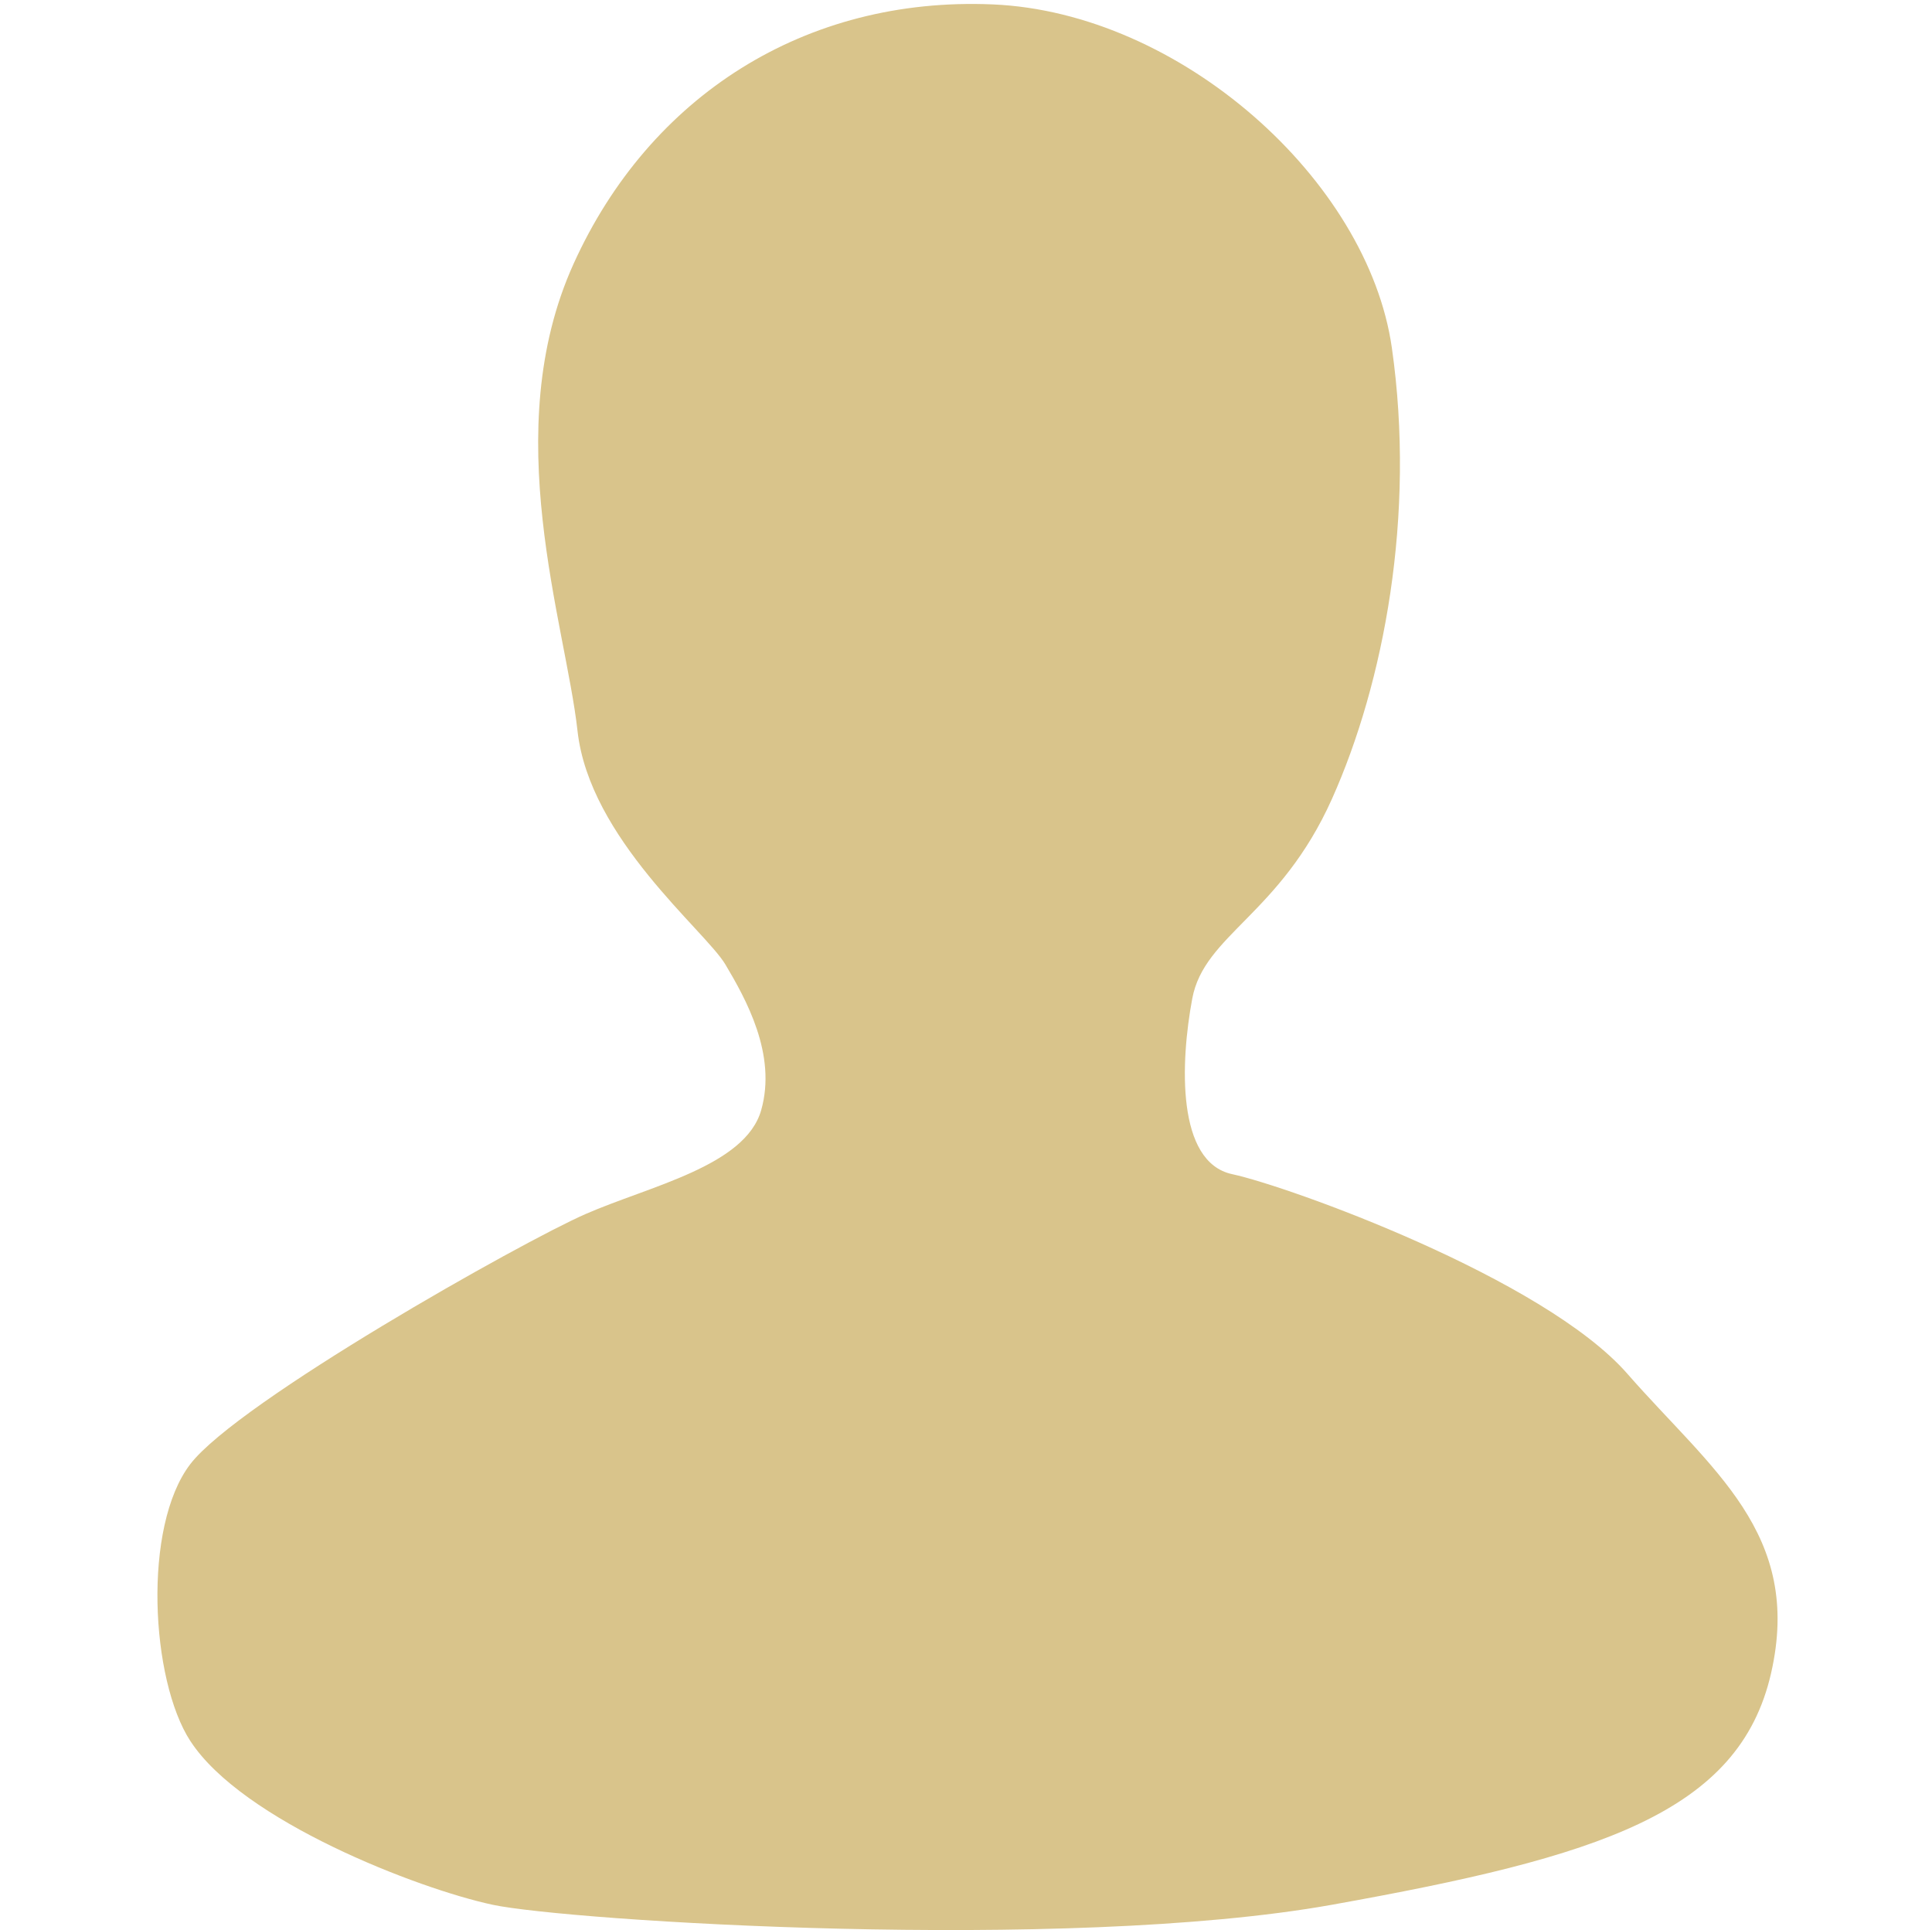 <?xml version="1.0" encoding="UTF-8"?>
<svg id="Account" xmlns="http://www.w3.org/2000/svg" viewBox="0 0 500.39 499.8">
  <defs>
    <style>
      .cls-1 {
        fill: #d9c48b;
      }
    </style>
  </defs>
  <path class="cls-1" d="M49.3,450.86c-10.28-15.82-12.41-55.58,0-71.73s85.81-57.51,102.35-64.74c16.54-7.24,41.35-12.41,45.49-26.88s-4.04-28.95-9.26-37.74-35.2-32.57-38.3-60.48c-3.1-27.91-20.68-77.54-1.03-120.96S208.51-.93,257.1,1.14c48.59,2.07,97.18,45.49,103.39,88.91s-2.07,86.84-15.51,116.83c-13.44,29.98-33.08,35.15-36.18,51.69-3.1,16.54-4.14,42.39,10.34,45.49,14.47,3.1,80.64,26.88,102.35,51.69s45.49,41.35,37.22,77.54c-8.27,36.18-44.46,47.56-113.72,59.96-69.27,12.41-198.09,4.14-217.42,0-19.33-4.14-64.82-21.71-78.26-42.39Z"/>
</svg>